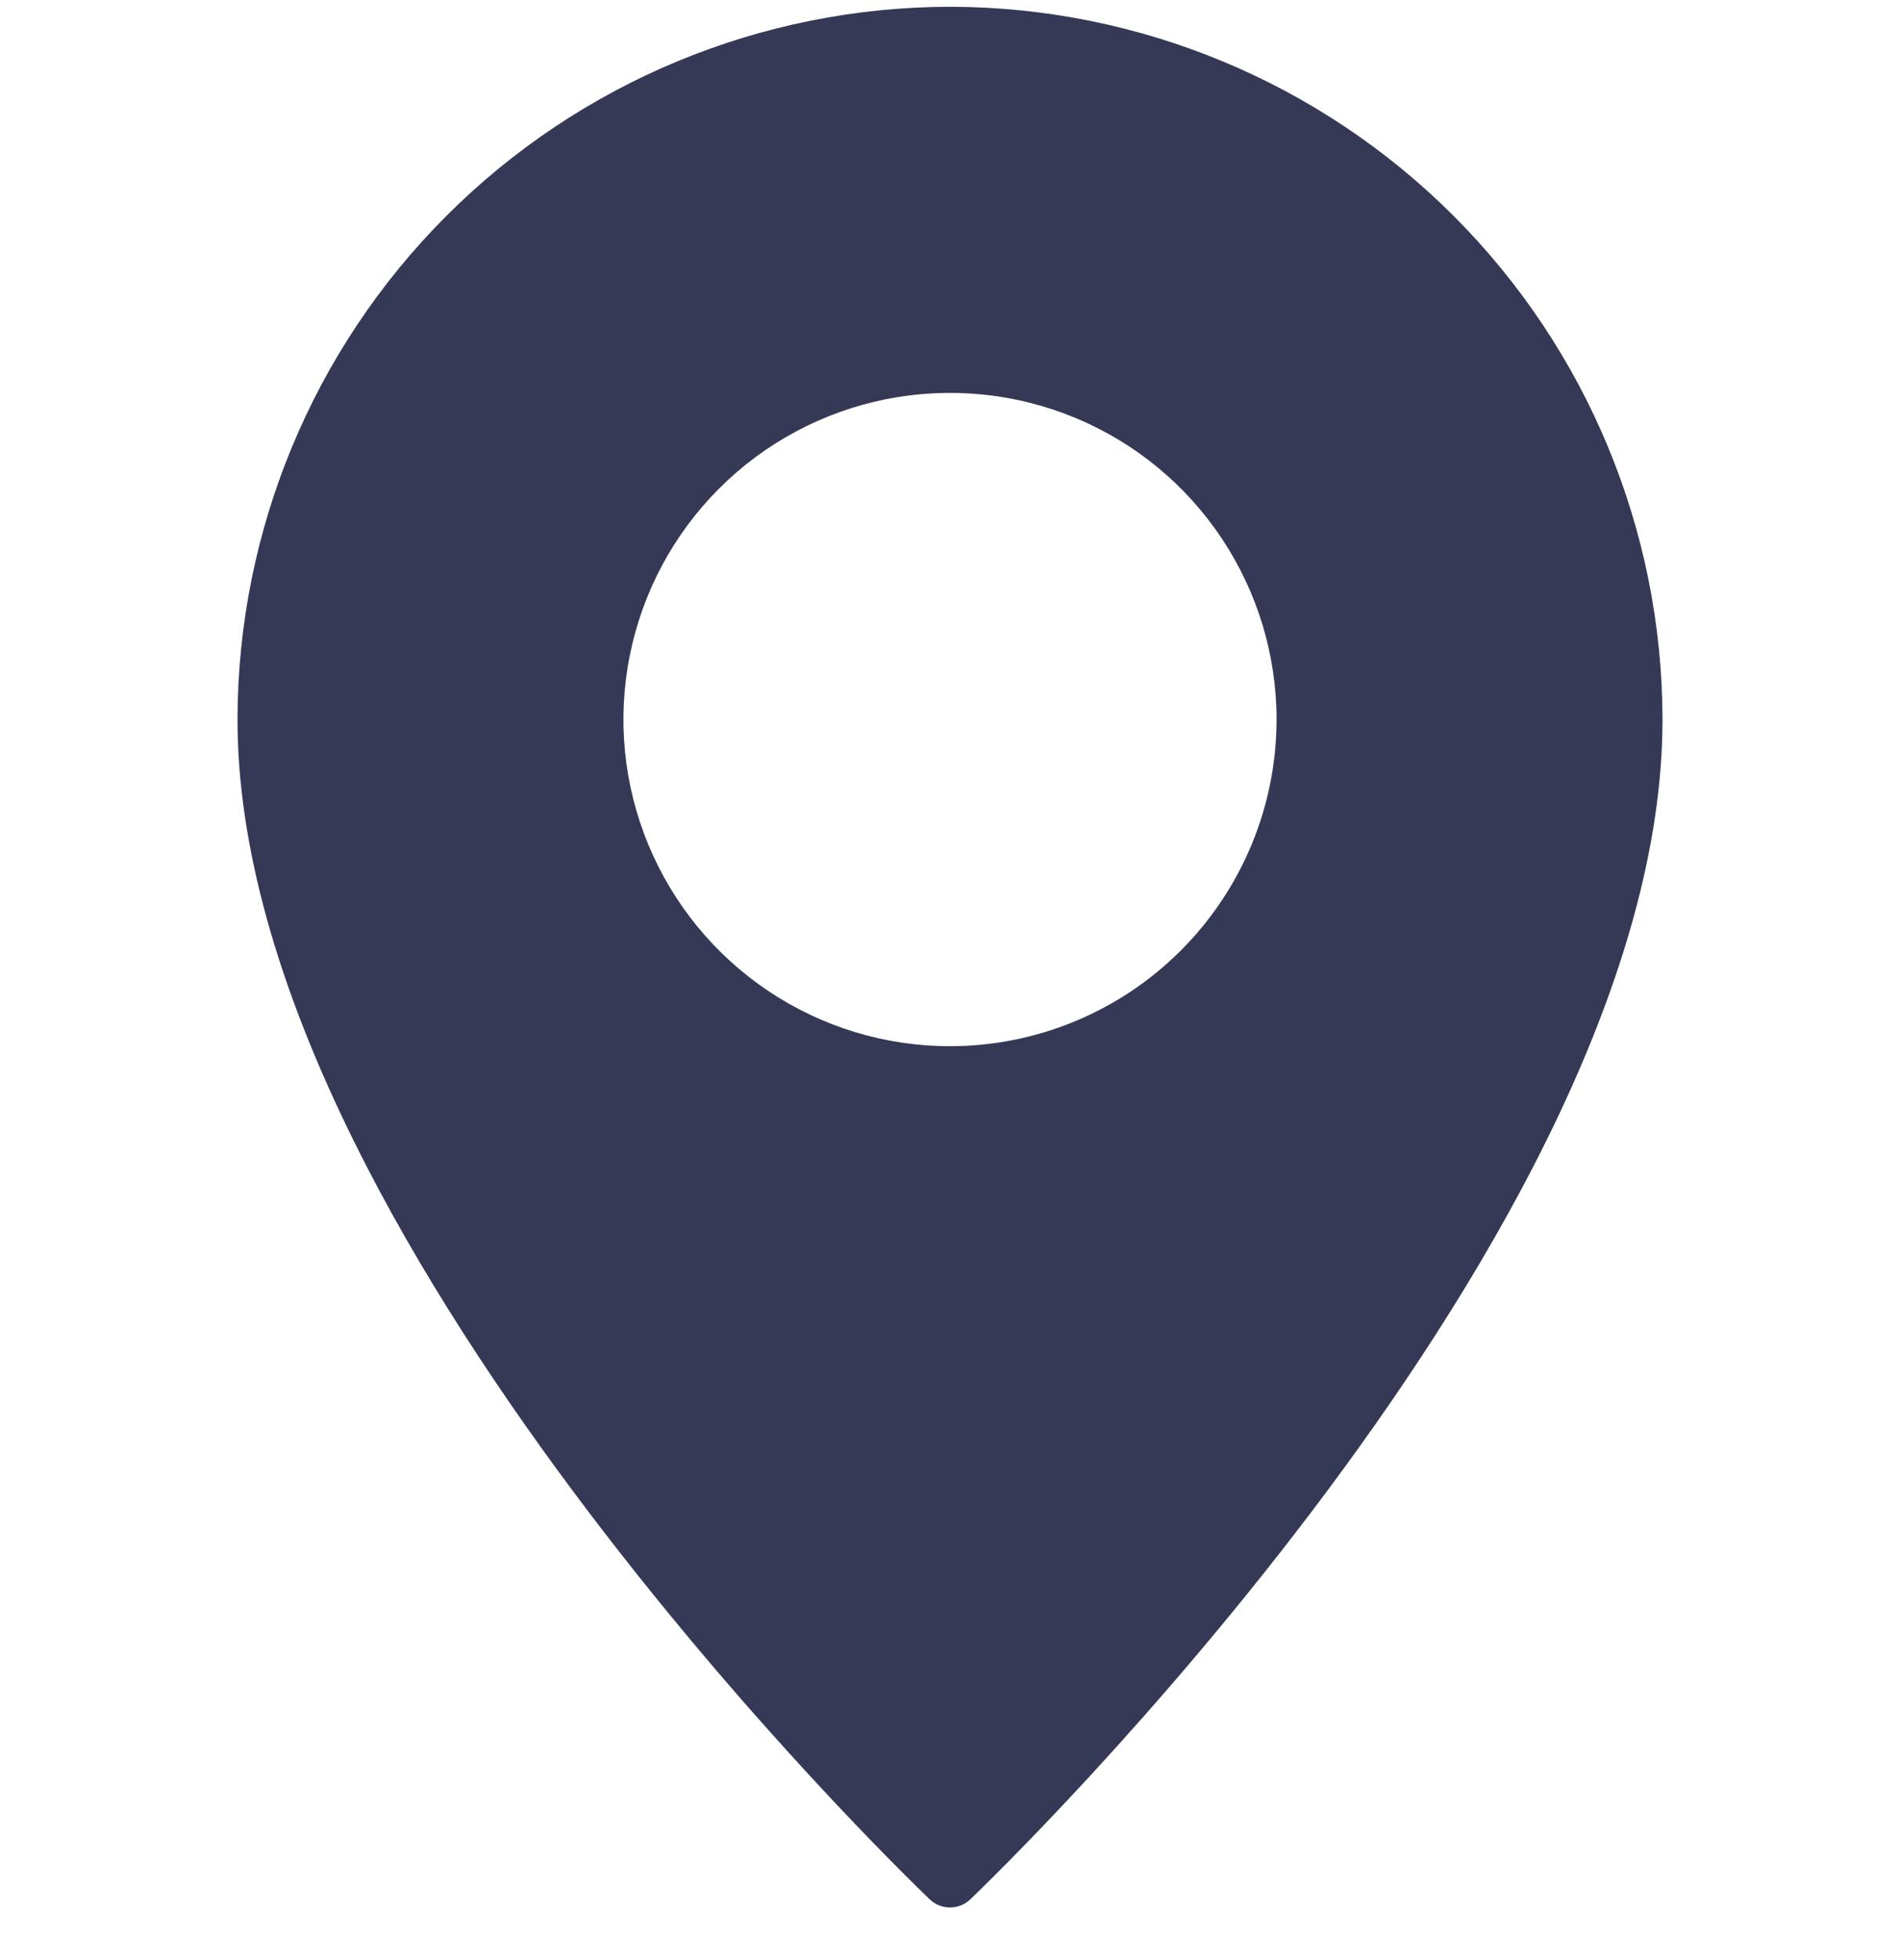 <svg width="32" height="33" viewBox="0 0 32 33" fill="none" xmlns="http://www.w3.org/2000/svg">
<g clip-path="url(#clip0_25_217)">
<path d="M16 0.114C12.819 0.118 9.769 1.384 7.519 3.634C5.27 5.883 4.004 8.933 4 12.114C4 20.729 15.18 31.519 15.655 31.974C15.747 32.064 15.871 32.114 16 32.114C16.129 32.114 16.253 32.064 16.345 31.974C16.82 31.519 28 20.729 28 12.114C27.996 8.933 26.73 5.883 24.481 3.634C22.231 1.384 19.181 0.118 16 0.114ZM16 17.614C14.912 17.614 13.849 17.292 12.944 16.687C12.04 16.083 11.335 15.224 10.919 14.219C10.502 13.214 10.393 12.108 10.606 11.041C10.818 9.974 11.342 8.994 12.111 8.225C12.88 7.456 13.86 6.932 14.927 6.72C15.994 6.508 17.1 6.617 18.105 7.033C19.11 7.449 19.969 8.154 20.573 9.059C21.177 9.963 21.5 11.027 21.5 12.114C21.499 13.573 20.919 14.971 19.888 16.002C18.857 17.034 17.458 17.613 16 17.614Z" fill="#353956"/>
</g>
<defs>
<clipPath id="clip0_25_217">
<rect width="32" height="32" fill="white" transform="translate(0 0.114)"/>
</clipPath>
</defs>
</svg>
